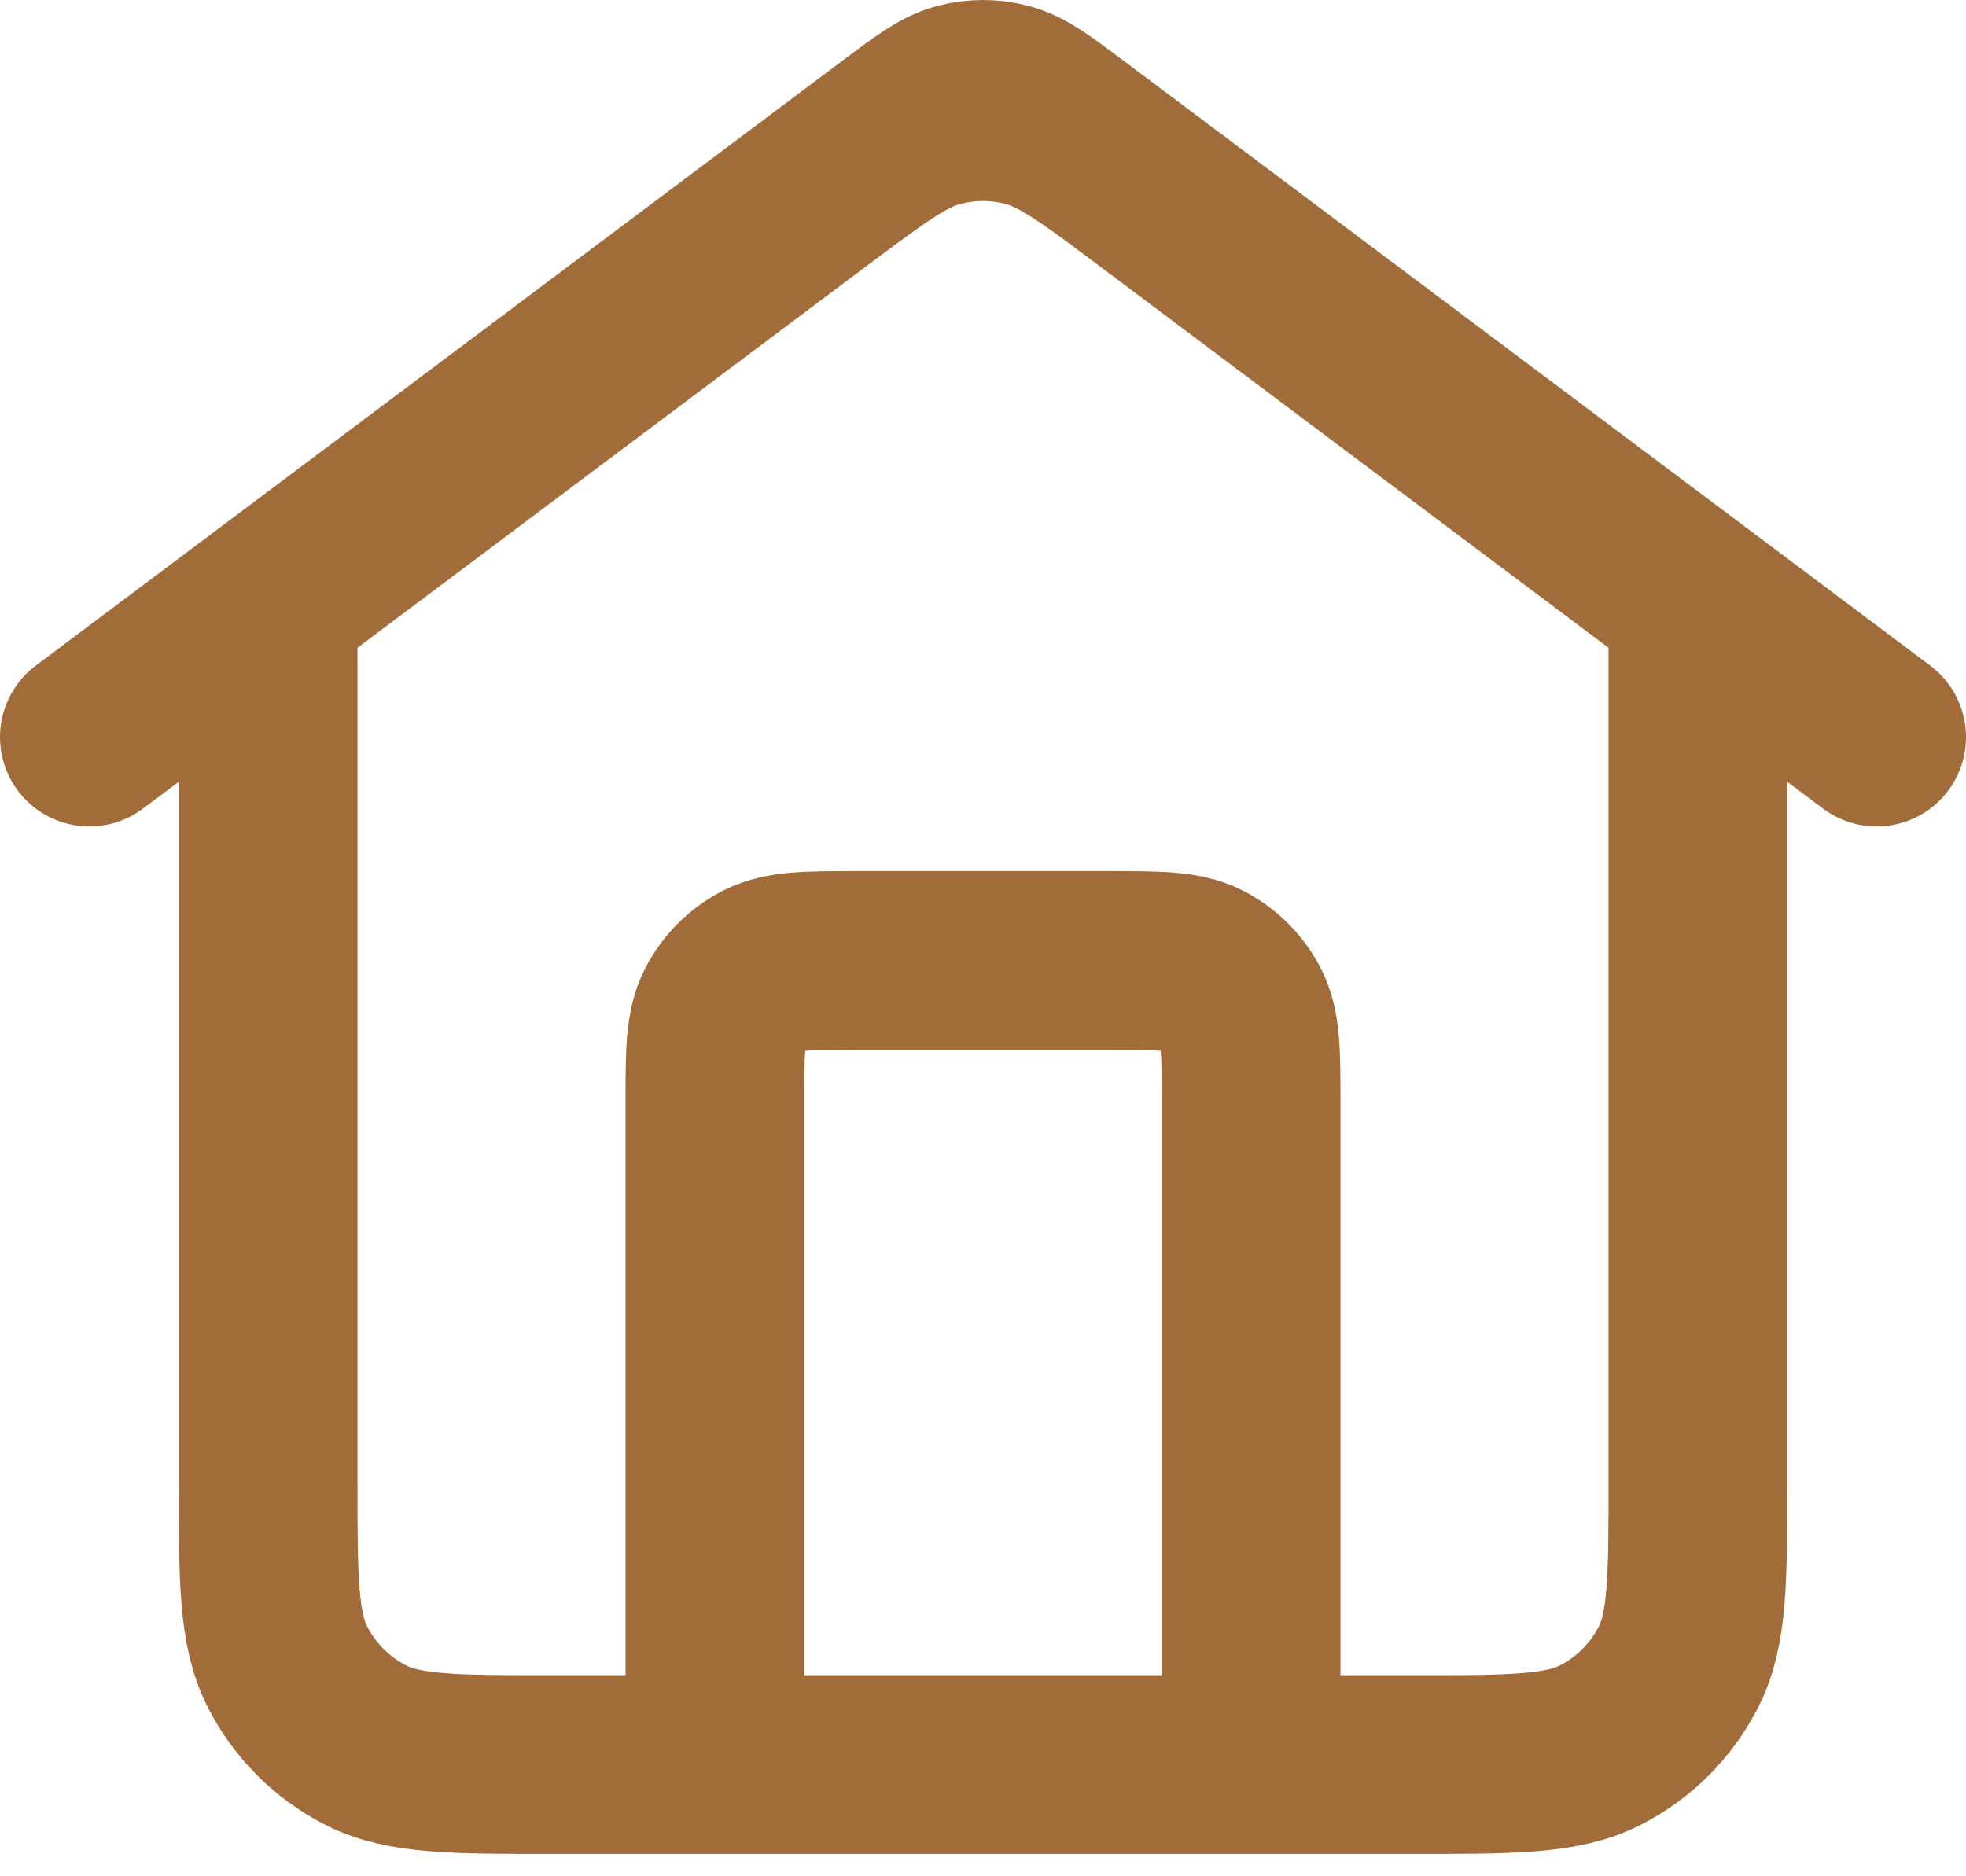 <svg width="22" height="21" viewBox="0 0 22 21" fill="none" xmlns="http://www.w3.org/2000/svg">
<path d="M8 19.75V12.35C8 11.79 8 11.51 8.109 11.296C8.205 11.108 8.358 10.955 8.546 10.859C8.76 10.75 9.04 10.75 9.6 10.75H12.4C12.96 10.75 13.24 10.75 13.454 10.859C13.642 10.955 13.795 11.108 13.891 11.296C14 11.51 14 11.79 14 12.35V19.75M1 8.25L10.04 1.47C10.384 1.212 10.556 1.083 10.745 1.033C10.912 0.989 11.088 0.989 11.255 1.033C11.444 1.083 11.616 1.212 11.96 1.47L21 8.25M3 6.75V16.55C3 17.67 3 18.23 3.218 18.658C3.41 19.034 3.716 19.34 4.092 19.532C4.52 19.75 5.08 19.75 6.2 19.75H15.8C16.92 19.75 17.48 19.75 17.908 19.532C18.284 19.34 18.59 19.034 18.782 18.658C19 18.23 19 17.67 19 16.55V6.75L12.92 2.19C12.232 1.674 11.887 1.415 11.509 1.316C11.175 1.228 10.825 1.228 10.491 1.316C10.113 1.415 9.769 1.674 9.08 2.19L3 6.75Z" stroke="#A26B3A" stroke-width="2" stroke-linecap="round" stroke-linejoin="round"/>
</svg>
